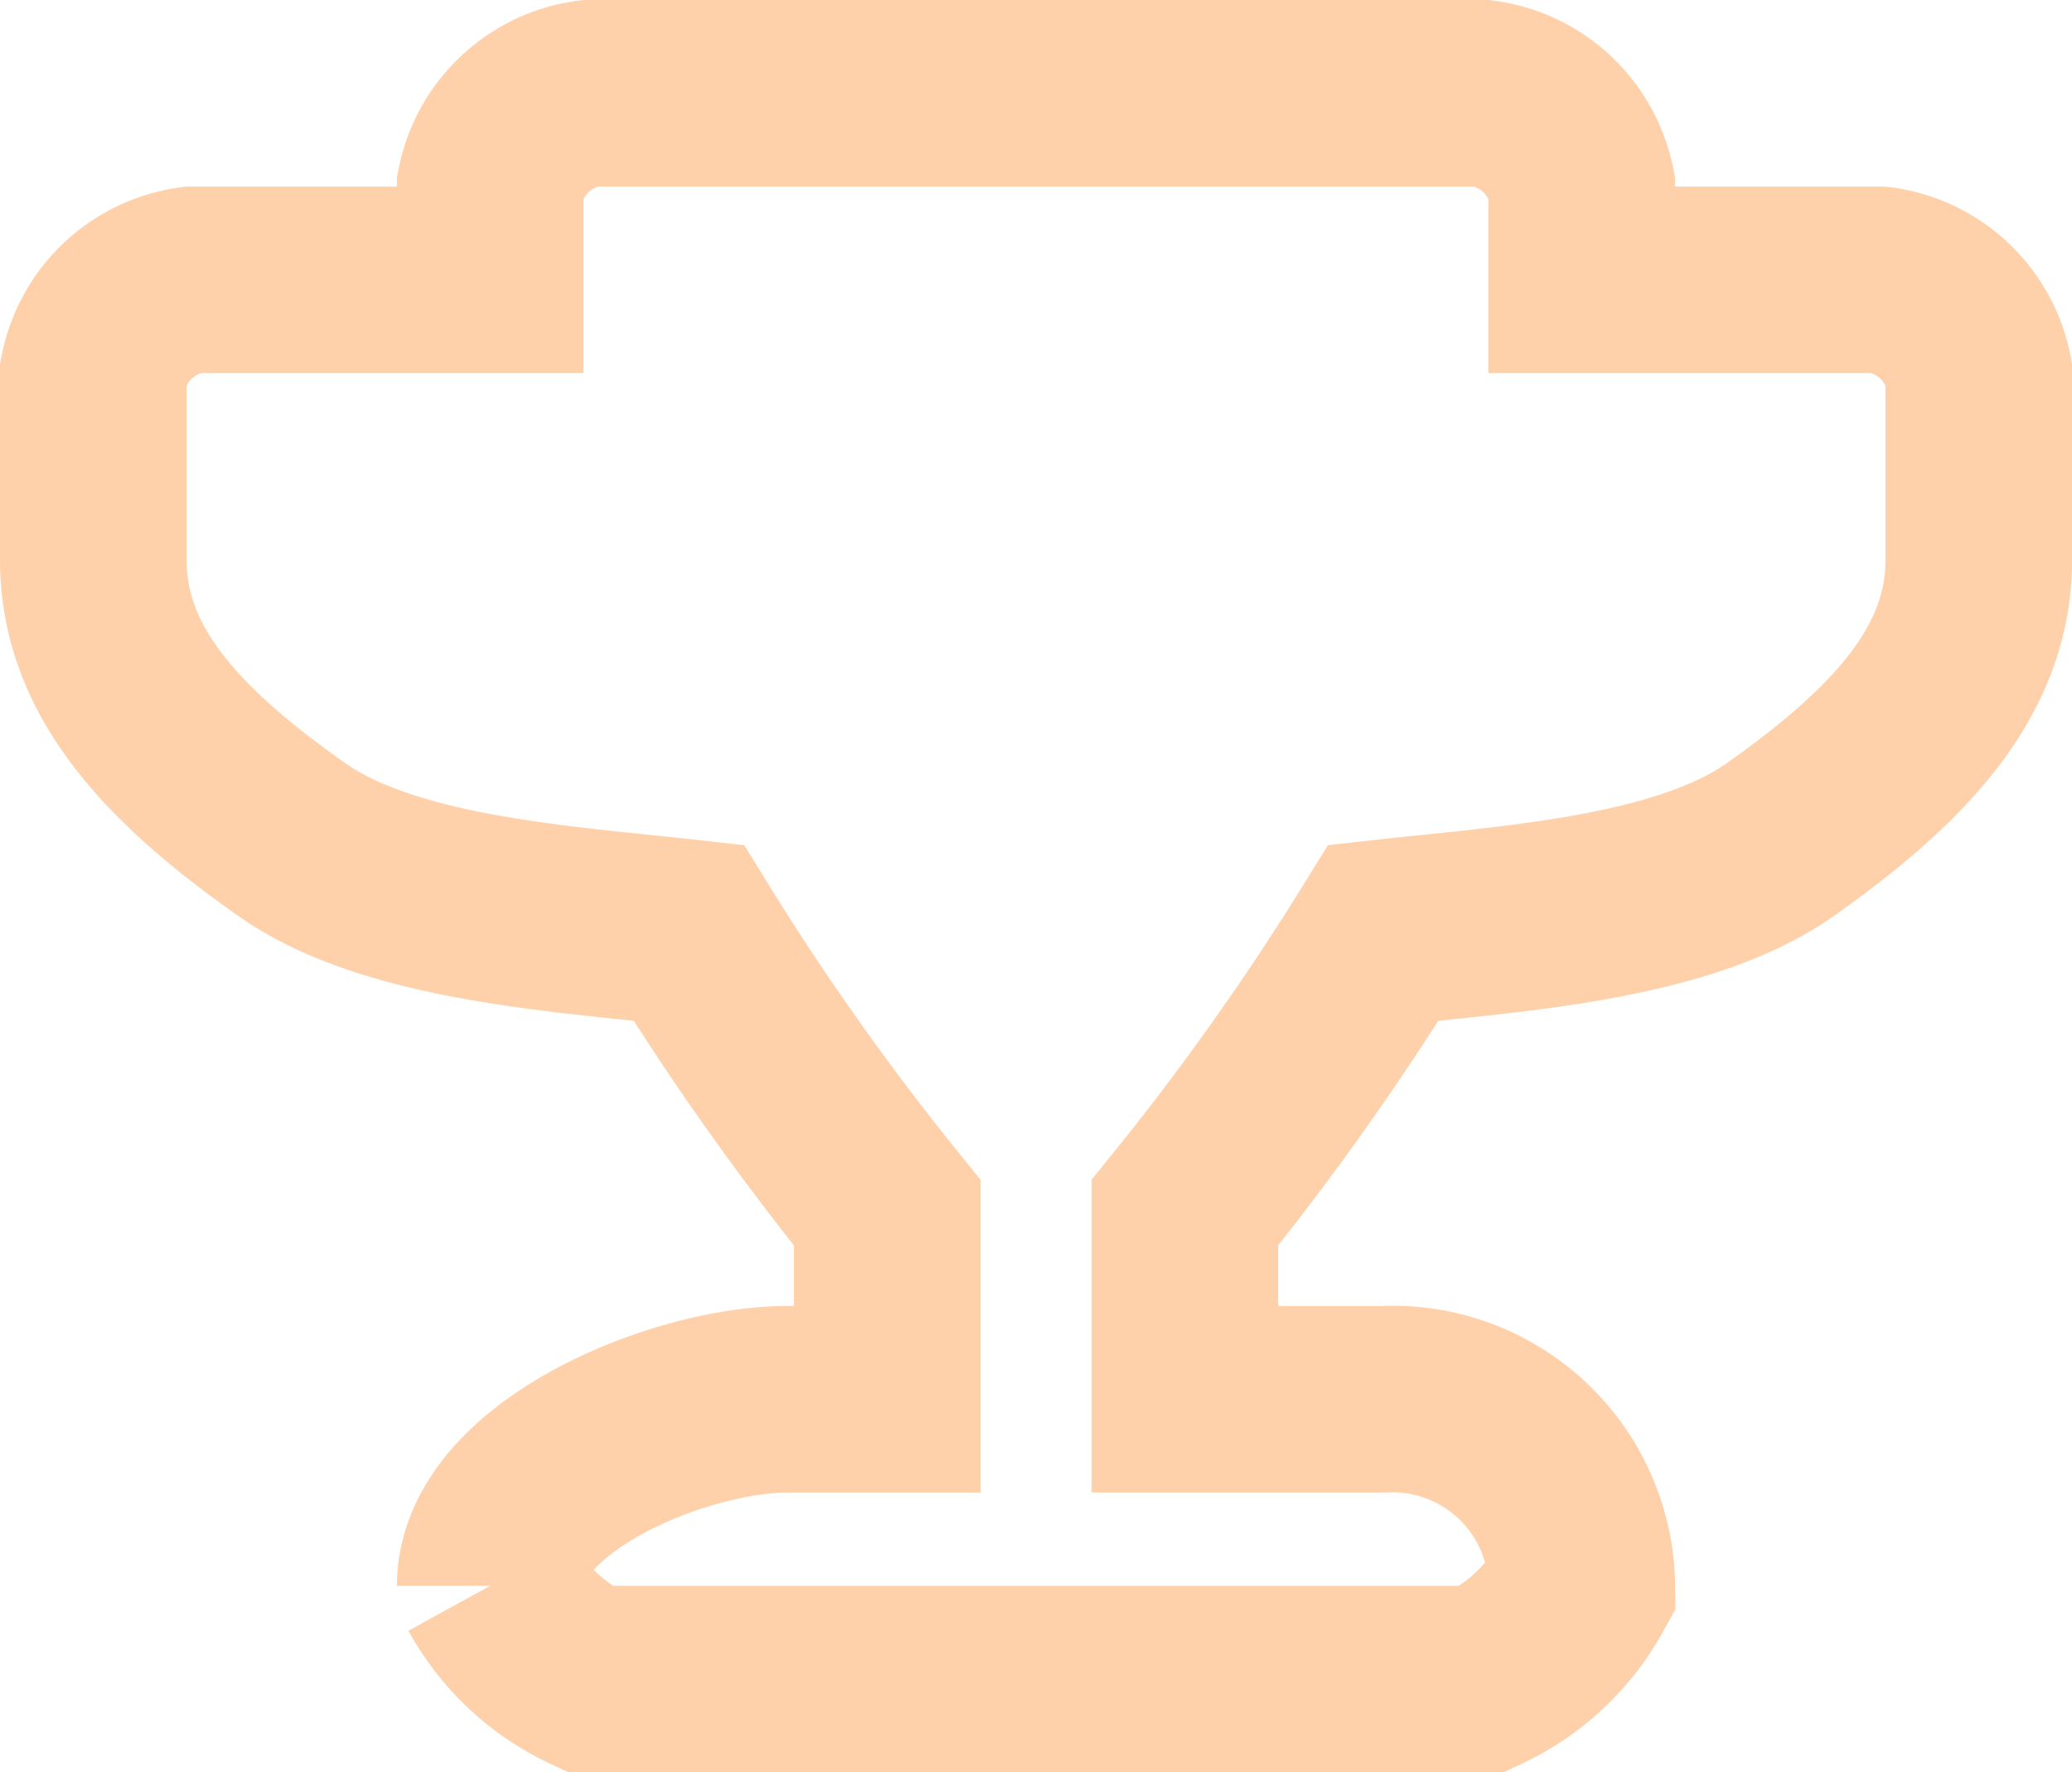 <svg xmlns="http://www.w3.org/2000/svg" width="22.212" height="19" viewBox="0 0 22.212 19">
  <path id="trophy-solid" d="M18.692,2.025H15.5v-1a1.257,1.257,0,0,0-1.064-1H4.863a1.257,1.257,0,0,0-1.064,1v1H.608a1.257,1.257,0,0,0-1.064,1v2c0,1.17.808,2.072,2.128,3,1.055.744,2.909.849,4.255,1a28.9,28.9,0,0,0,2.128,3v2H6.99c-1.182,0-3.191.843-3.191,2h0a2.357,2.357,0,0,0,1.064,1h9.574a2.357,2.357,0,0,0,1.064-1h0a2.029,2.029,0,0,0-2.128-2H11.246v-2a28.9,28.9,0,0,0,2.128-3c1.35-.151,3.2-.256,4.255-1,1.316-.928,2.128-1.83,2.128-3v-2A1.257,1.257,0,0,0,18.692,2.025Z" transform="translate(1.456 0.975)" fill="none" stroke="#ffd1aa" stroke-width="2"/>
</svg>
